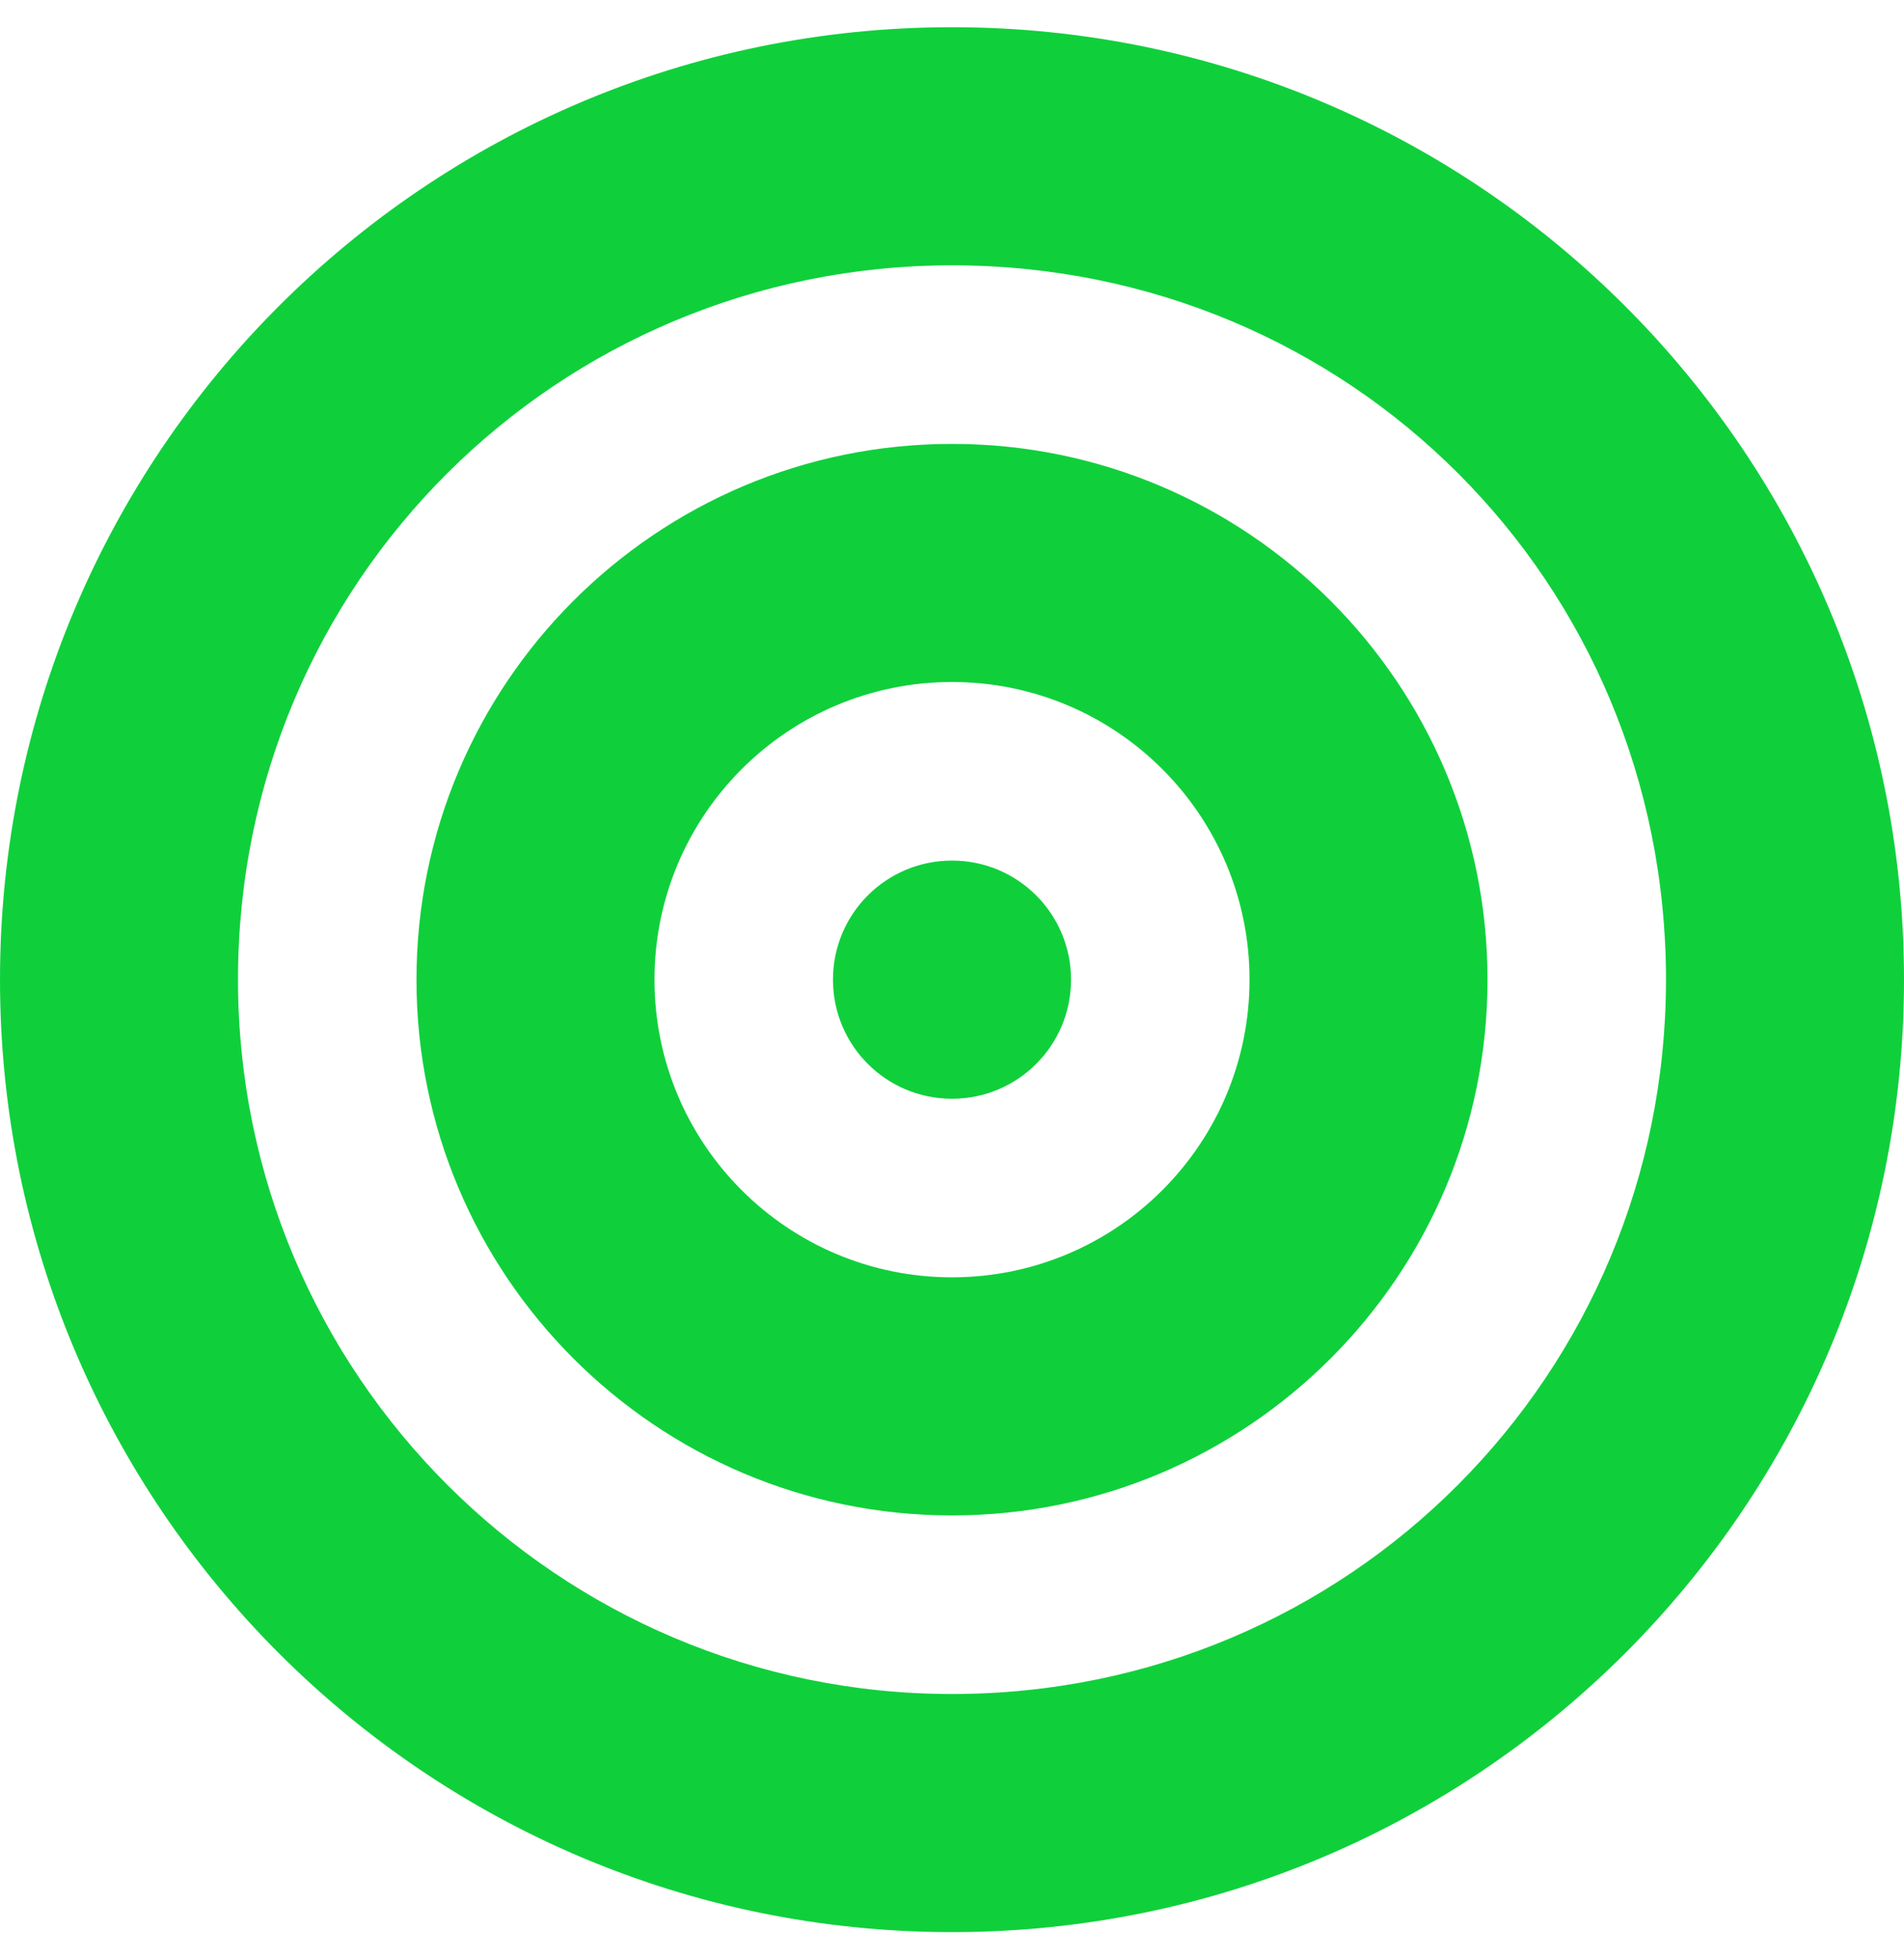 <?xml version="1.0" encoding="UTF-8"?>
<svg xmlns="http://www.w3.org/2000/svg" width="35" height="36" viewBox="0 0 35 36" fill="none">
  <g clip-path="url(#clip0_459_811)">
    <path d="M15.312 18C15.312 19.21 16.29 20.188 17.5 20.188C18.71 20.188 19.688 19.21 19.688 18C19.688 16.79 18.71 15.812 17.5 15.812C16.29 15.812 15.312 16.79 15.312 18ZM27.344 18C27.344 12.565 22.935 8.156 17.5 8.156C12.065 8.156 7.656 12.565 7.656 18C7.656 23.435 12.065 27.844 17.5 27.844C22.935 27.844 27.344 23.435 27.344 18ZM17.5 23.469C14.479 23.469 12.031 21.021 12.031 18C12.031 14.979 14.479 12.531 17.5 12.531C20.521 12.531 22.969 14.979 22.969 18C22.969 21.021 20.521 23.469 17.5 23.469ZM0 18C0 27.666 7.834 35.5 17.5 35.5C27.166 35.5 35 27.666 35 18C35 8.334 27.166 0.5 17.5 0.5C7.834 0.5 0 8.334 0 18ZM17.5 4.875C24.808 4.875 30.625 10.692 30.625 18C30.625 25.246 24.808 31.125 17.5 31.125C10.254 31.125 4.375 25.246 4.375 18C4.375 10.692 10.254 4.875 17.5 4.875Z" fill="#0FD03B"></path>
  </g>
  <defs>
    <clipPath id="clip0_459_811">
      <rect width="35" height="35" fill="white" transform="matrix(-1 0 0 1 35 0.5)"></rect>
    </clipPath>
  </defs>
</svg>
